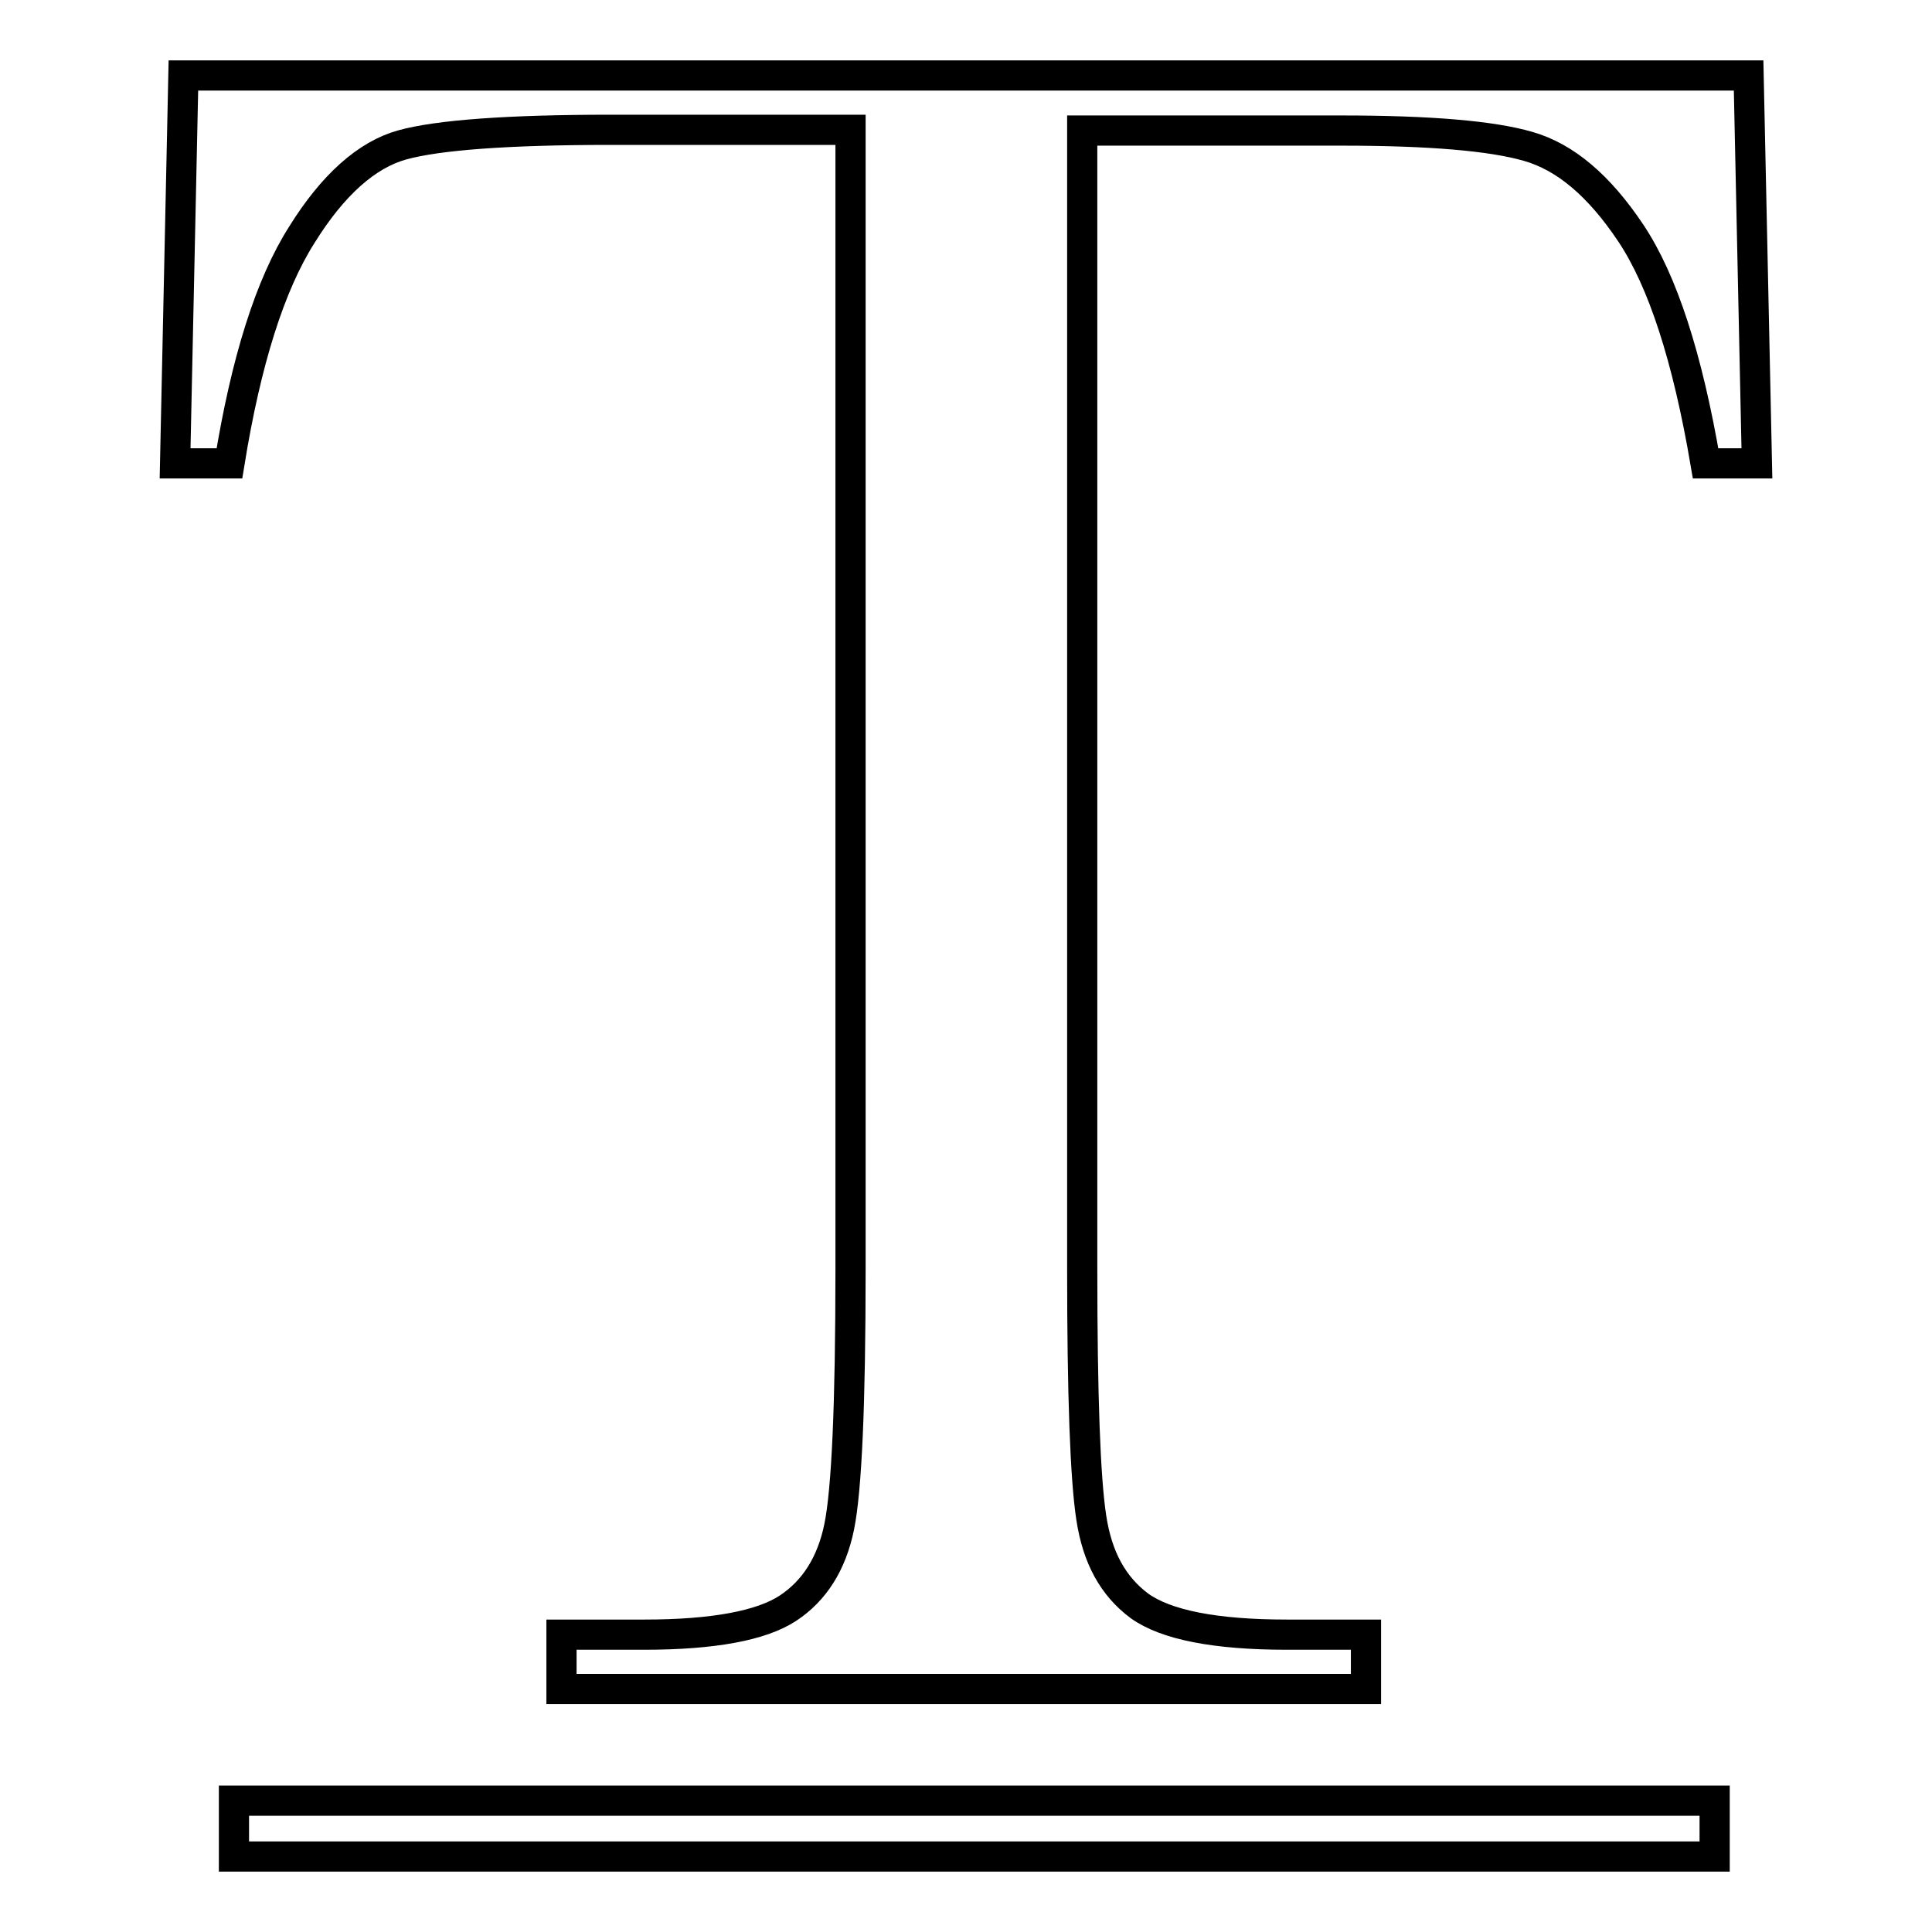 <?xml version="1.0" encoding="utf-8"?>
<!-- Svg Vector Icons : http://www.onlinewebfonts.com/icon -->
<!DOCTYPE svg PUBLIC "-//W3C//DTD SVG 1.1//EN" "http://www.w3.org/Graphics/SVG/1.1/DTD/svg11.dtd">
<svg version="1.1" xmlns="http://www.w3.org/2000/svg" xmlns:xlink="http://www.w3.org/1999/xlink" x="0px" y="0px" viewBox="0 0 256 256" enable-background="new 0 0 256 256" xml:space="preserve">
<g> <path stroke-width="4" fill-opacity="0" stroke="#000000"  d="M30.4,61.4h-7.2L24.3,10h207.4l1.1,51.4H226c-2.4-14.1-5.7-24.2-9.9-30.5c-4.2-6.3-8.7-10.1-13.6-11.5 c-4.8-1.4-13.1-2.1-24.7-2.1h-34.4v150.9c0,16.7,0.4,27.7,1.2,32.9c0.8,5.3,2.9,9.1,6.4,11.7c3.5,2.5,10,3.8,19.5,3.8H181v7.2H74.4 v-7.2h11c9.1,0,15.5-1.2,19-3.5c3.5-2.3,5.8-5.9,6.8-10.8c1-4.9,1.5-16.3,1.5-34.1V17.2H81c-13.8,0-23,0.7-27.7,2 c-4.7,1.3-9.2,5.3-13.3,11.9C35.8,37.7,32.6,47.8,30.4,61.4z M31,238.6h196.2v7.4H31V238.6z"/></g>
</svg>